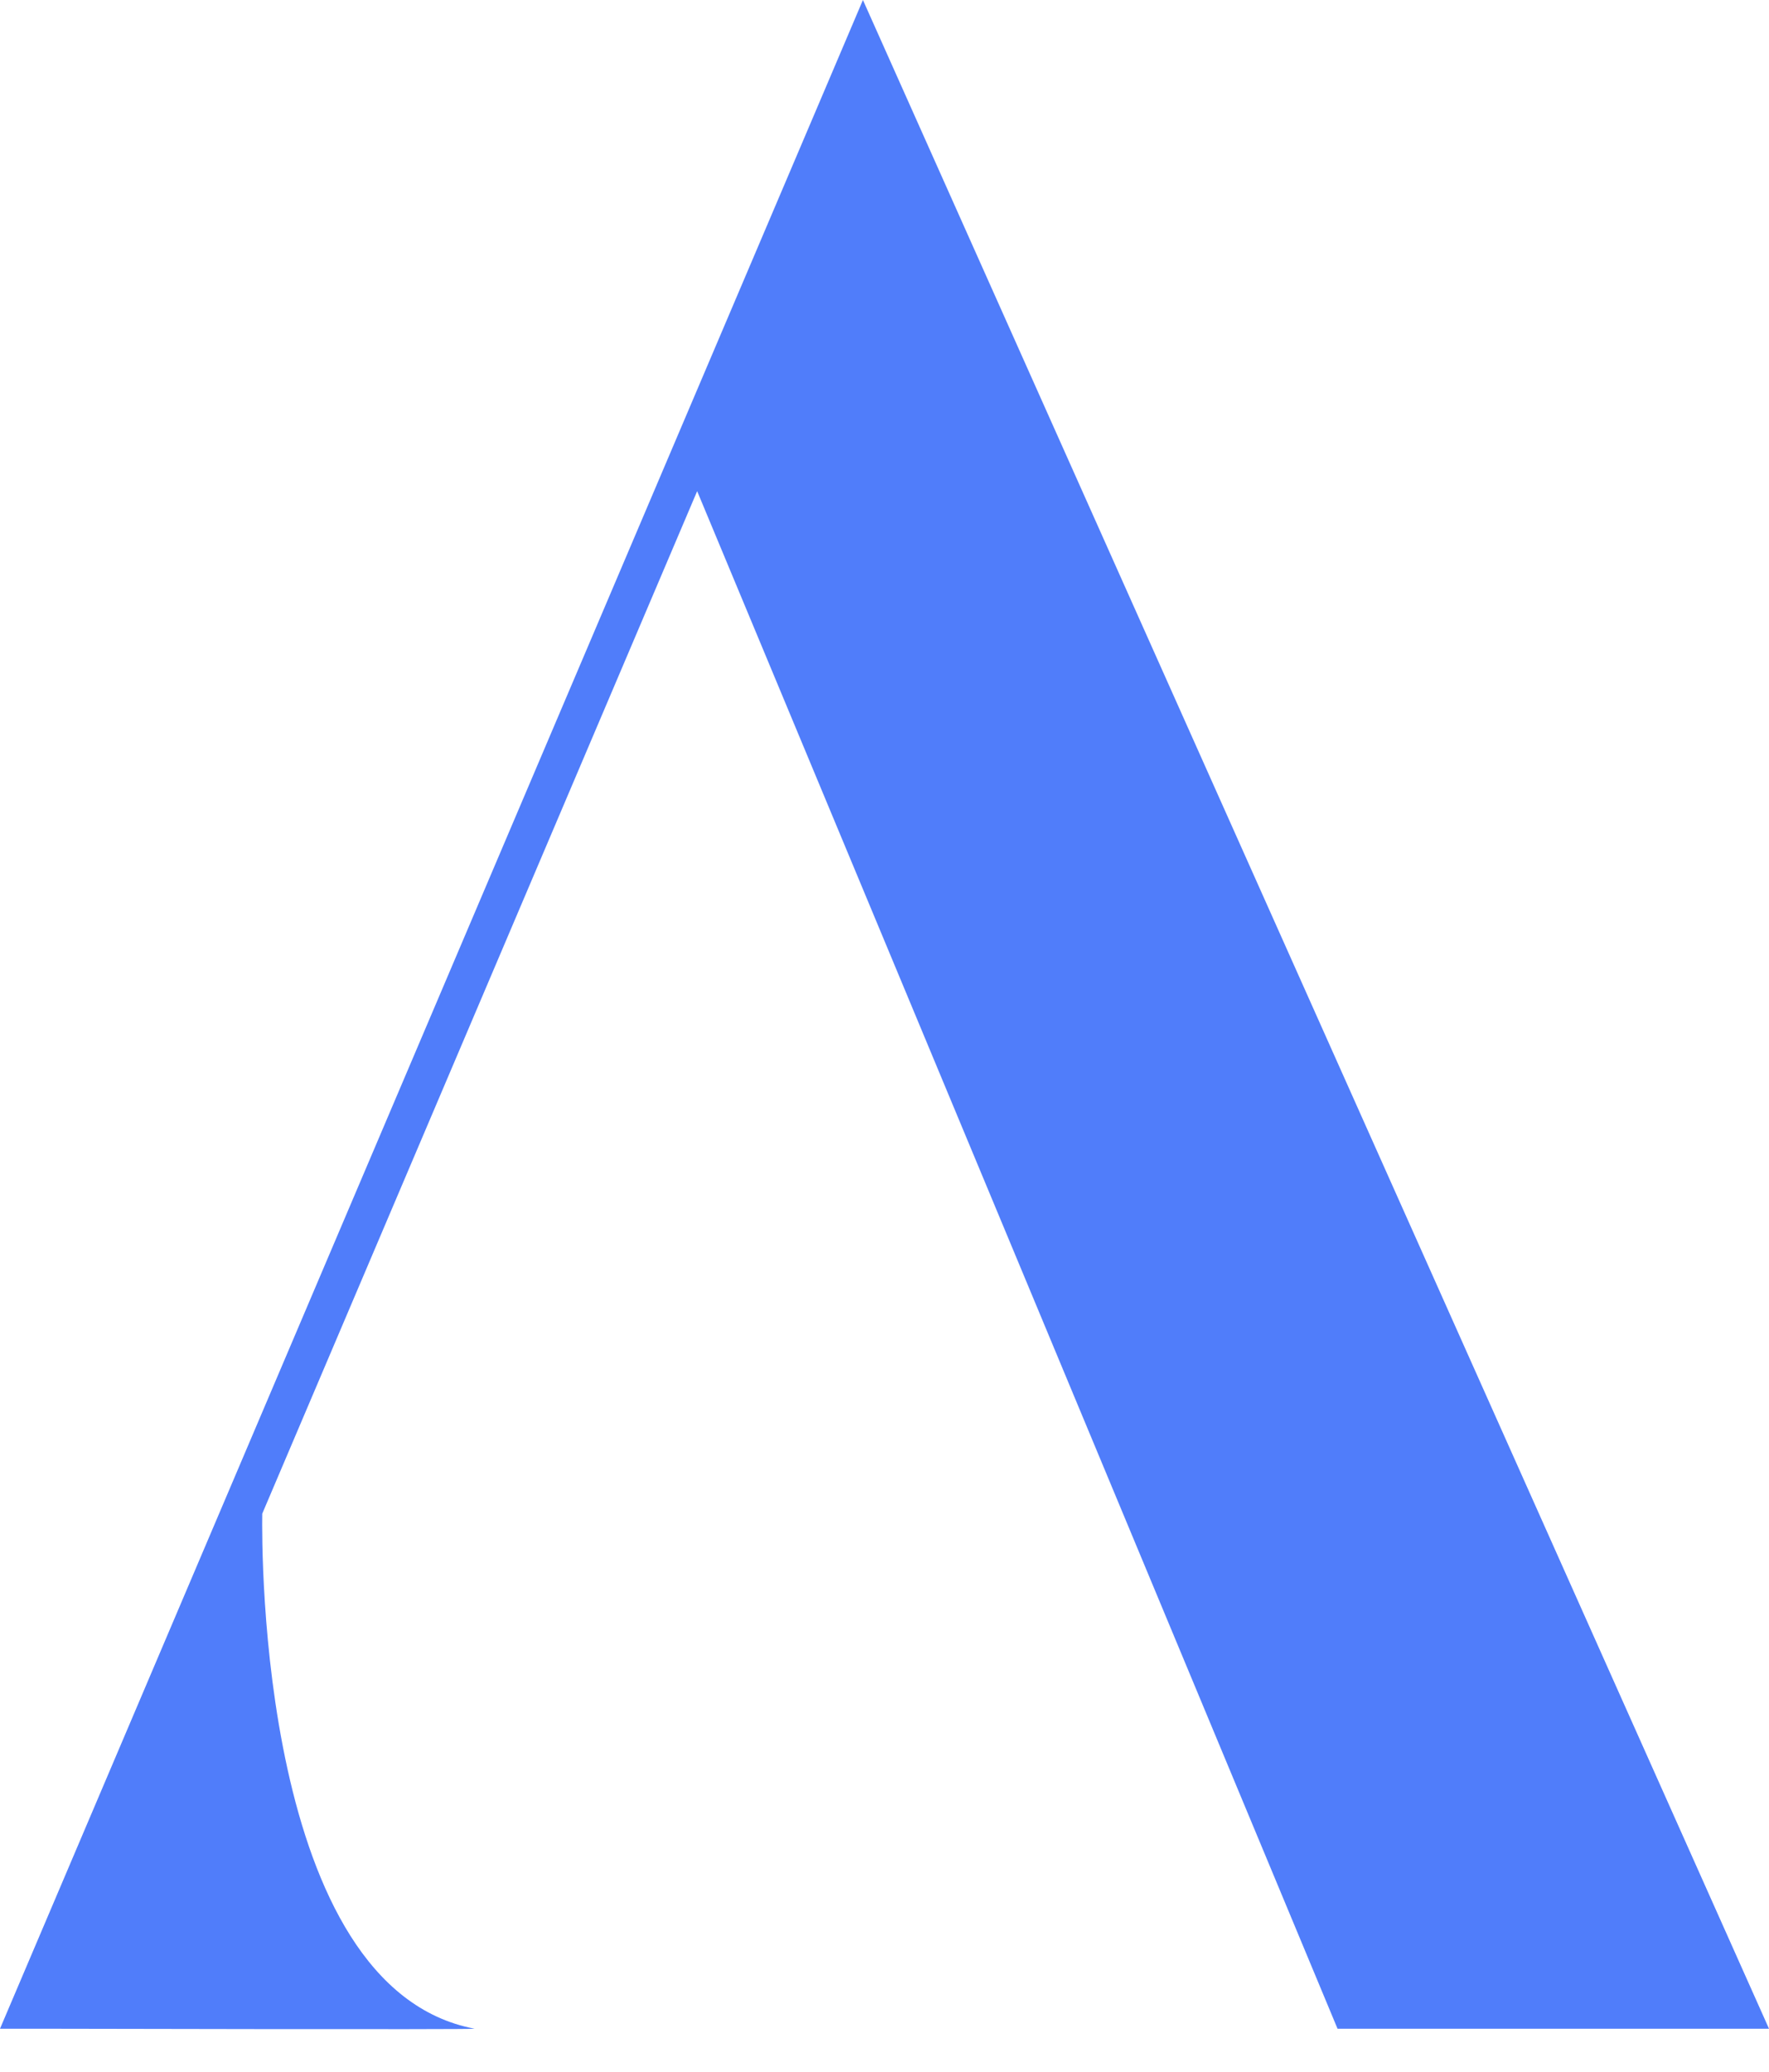 <?xml version="1.0" encoding="UTF-8" standalone="no"?>
<svg width="41px" height="48px" viewBox="0 0 41 48" version="1.1" xmlns="http://www.w3.org/2000/svg" xmlns:xlink="http://www.w3.org/1999/xlink">
    <!-- Generator: sketchtool 40 (33762) - http://www.bohemiancoding.com/sketch -->
    <title>70BFF43F-2A59-4E67-AE03-BB45B1A61809</title>
    <desc>Created with sketchtool.</desc>
    <defs></defs>
    <g id="Symbols" stroke="none" stroke-width="1" fill="none" fill-rule="evenodd">
        <g id="masthead-logged-out" transform="translate(-40, -20)" fill="#507DFA">
            <g id="logo" transform="translate(40, 0)">
                <path d="M1,67 C1,67 1,67 1,67 L0,67 L20,20 L41,67 L31,67 L16.158,31.379 L6.078,55.068 C6.065,55.876 6.011,66.057 11,67 C11.009,67.023 1.012,67 1,67 L6.078,55.068 Z"></path>
            </g>
        </g>
    </g>
</svg>